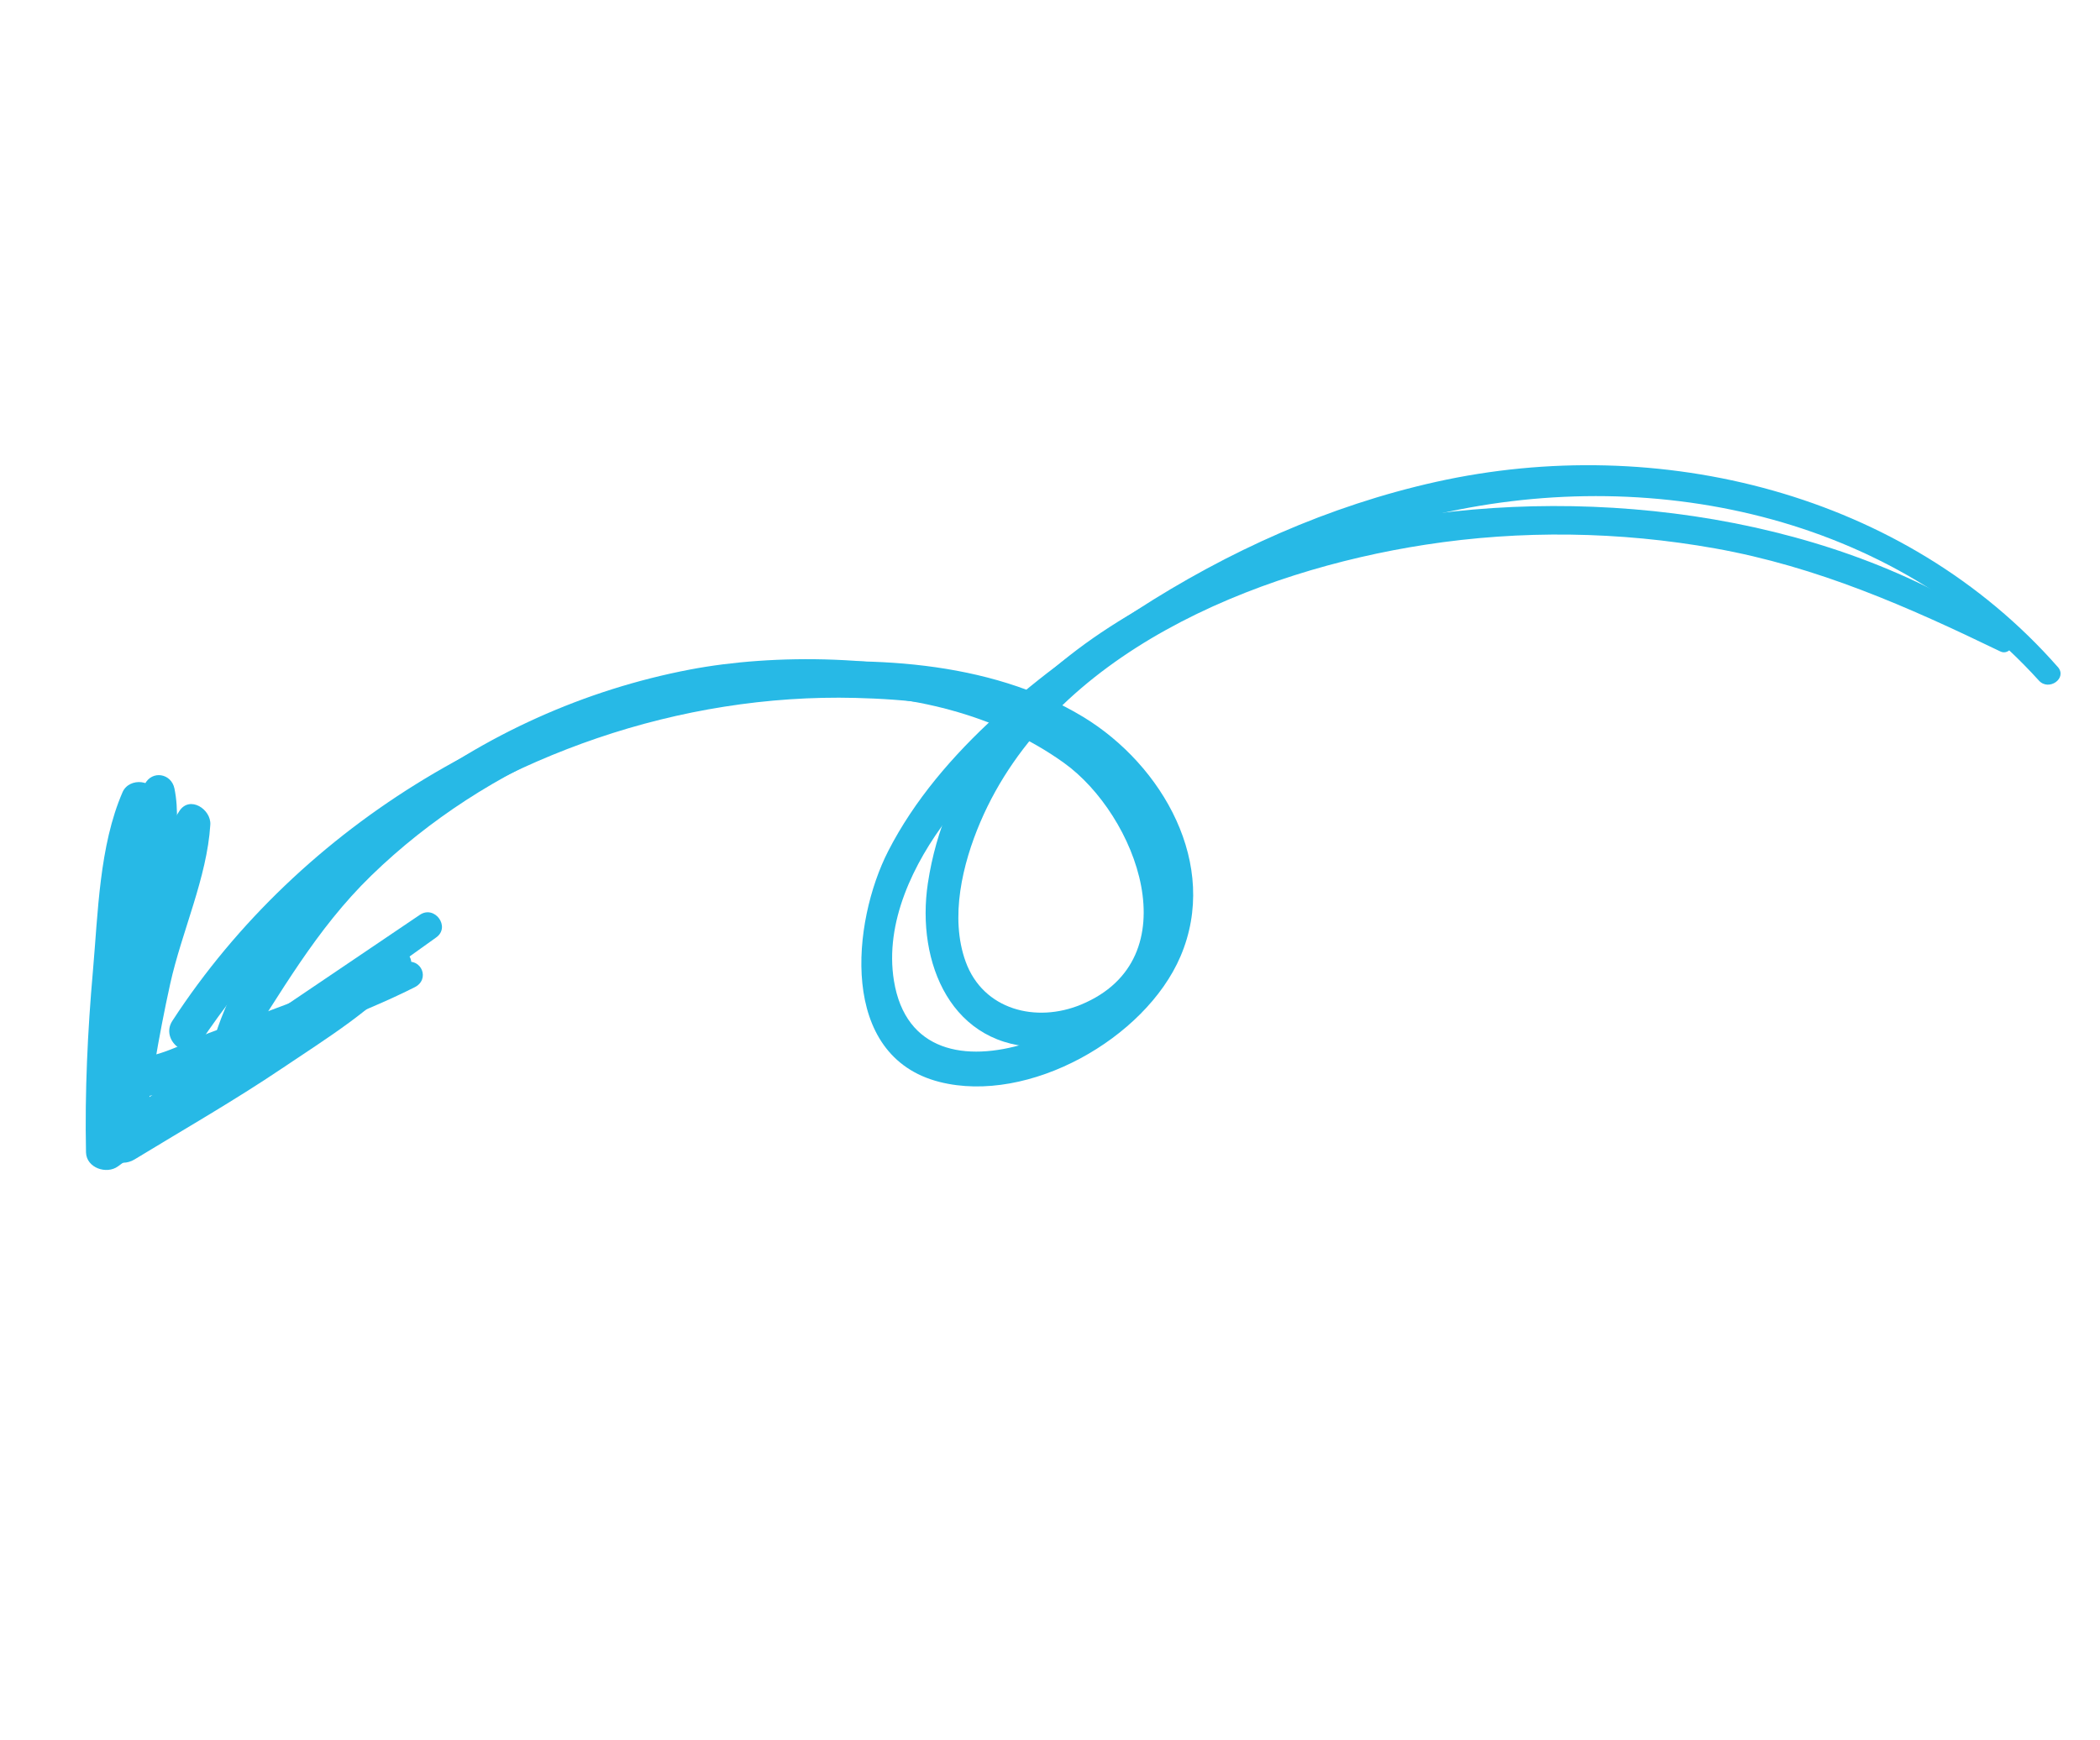 <svg width="152" height="126" viewBox="0 0 152 126" fill="none" xmlns="http://www.w3.org/2000/svg">
<g clip-path="url(#clip0_288_13032)">
<path d="M145.479 46.042C133.119 37.339 115.624 35.073 101 37.621C87.008 40.054 69.534 48.186 67.16 63.948C66.295 69.687 68.86 75.906 75.46 75.815C81.587 75.728 85.67 70.448 85.271 64.526C84.205 48.542 62.011 46.175 49.945 48.475C42.321 49.929 35.05 53.198 28.911 57.957C23.215 62.374 17.299 68.627 15.351 75.725C15.069 76.746 16.692 77.428 17.264 76.565C20.317 71.93 22.851 67.296 26.889 63.378C31.073 59.315 36.09 56.093 41.473 53.867C52.15 49.448 67.097 48.131 77.006 55.23C82.257 58.993 86.25 69.409 78.25 72.733C75.007 74.079 71.166 73.129 69.895 69.626C68.732 66.425 69.671 62.532 70.955 59.525C76.18 47.282 90.862 41.337 103.153 39.44C110.104 38.365 117.218 38.47 124.143 39.706C131.554 41.032 138.078 43.92 144.79 47.167C145.445 47.485 146.076 46.488 145.468 46.056L145.479 46.042Z" fill="#27B9E6"/>
<path d="M148.945 48.29C137.859 35.677 120.054 31.307 103.946 34.887C96.196 36.613 88.876 39.9 82.222 44.213C75.432 48.608 68.047 54.281 64.288 61.621C61.669 66.744 60.681 76.477 68.01 78.335C74.458 79.967 82.893 75.194 85.441 69.252C88.293 62.595 84.136 55.389 78.409 51.909C71.572 47.758 62.57 47.413 54.803 48.233C37.812 50.029 21.805 59.58 12.473 73.915C11.586 75.28 13.55 76.907 14.46 75.533C21.332 65.19 31.471 57.454 43.216 53.447C49.201 51.406 55.578 50.37 61.909 50.529C69.158 50.706 77.807 52.123 82.048 58.71C86.726 65.977 81.666 73.27 74.236 75.551C69.901 76.882 65.546 76.183 64.703 71.003C64.02 66.792 66.117 62.496 68.6 59.239C76.552 48.794 90.053 40.846 102.634 37.573C118.412 33.464 136.355 36.88 147.579 49.275C148.297 50.068 149.663 49.102 148.942 48.283L148.945 48.29Z" fill="#27B9E6"/>
<path d="M29.319 69.675C26.026 70.561 22.834 71.949 19.639 73.126C18.127 73.683 16.616 74.24 15.105 74.797C14.405 75.054 10.909 76.84 10.308 76.386C9.998 76.15 10.911 72.182 10.988 71.649C11.212 70.071 11.442 68.495 11.668 66.912C12.113 63.832 13.255 60.173 12.627 57.091C12.401 55.99 11.008 55.748 10.481 56.771C9.5 58.663 9.469 60.835 9.186 62.928C8.862 65.3 8.541 67.666 8.218 70.038C7.921 72.234 6.176 77.181 8.343 78.928C10.412 80.598 14.585 77.683 16.571 76.902C21.03 75.139 25.739 73.632 30.017 71.476C31.143 70.912 30.516 69.346 29.314 69.673L29.319 69.675Z" fill="#27B9E6"/>
<path d="M28.757 68.943C25.471 70.559 22.556 73.107 19.477 75.096C15.902 77.402 12.229 79.619 8.359 81.385C9.019 81.907 9.682 82.436 10.342 82.959C10.822 79.015 11.467 75.094 12.322 71.219C13.157 67.45 14.987 63.535 15.223 59.707C15.293 58.593 13.727 57.567 12.979 58.725C10.987 61.794 10.304 66.137 9.505 69.674C8.54 73.922 7.871 78.21 7.436 82.546C7.306 83.859 8.671 84.598 9.747 83.939C13.324 81.759 16.952 79.686 20.426 77.344C23.549 75.234 27.176 73.03 29.611 70.125C30.069 69.579 29.447 68.617 28.753 68.954L28.757 68.943Z" fill="#27B9E6"/>
<path d="M30.388 66.235C22.542 71.529 14.722 76.868 6.818 82.075C7.587 82.541 8.357 83.007 9.129 83.468C9.259 79.018 9.414 74.582 9.865 70.15C10.281 66.07 11.493 61.798 11.301 57.715C11.238 56.422 9.357 56.244 8.871 57.353C7.185 61.235 7.095 66.106 6.727 70.287C6.341 74.652 6.134 79.051 6.225 83.432C6.252 84.557 7.716 85.051 8.541 84.445C16.168 78.846 23.886 73.375 31.575 67.87C32.634 67.11 31.459 65.508 30.388 66.235Z" fill="#27B9E6"/>
</g>
<defs>
<clipPath id="clip0_288_13032">
<rect width="129.268" height="87.147" fill="white" transform="translate(121.719 125.588) rotate(-160.322)"/>
</clipPath>
</defs>
</svg>
